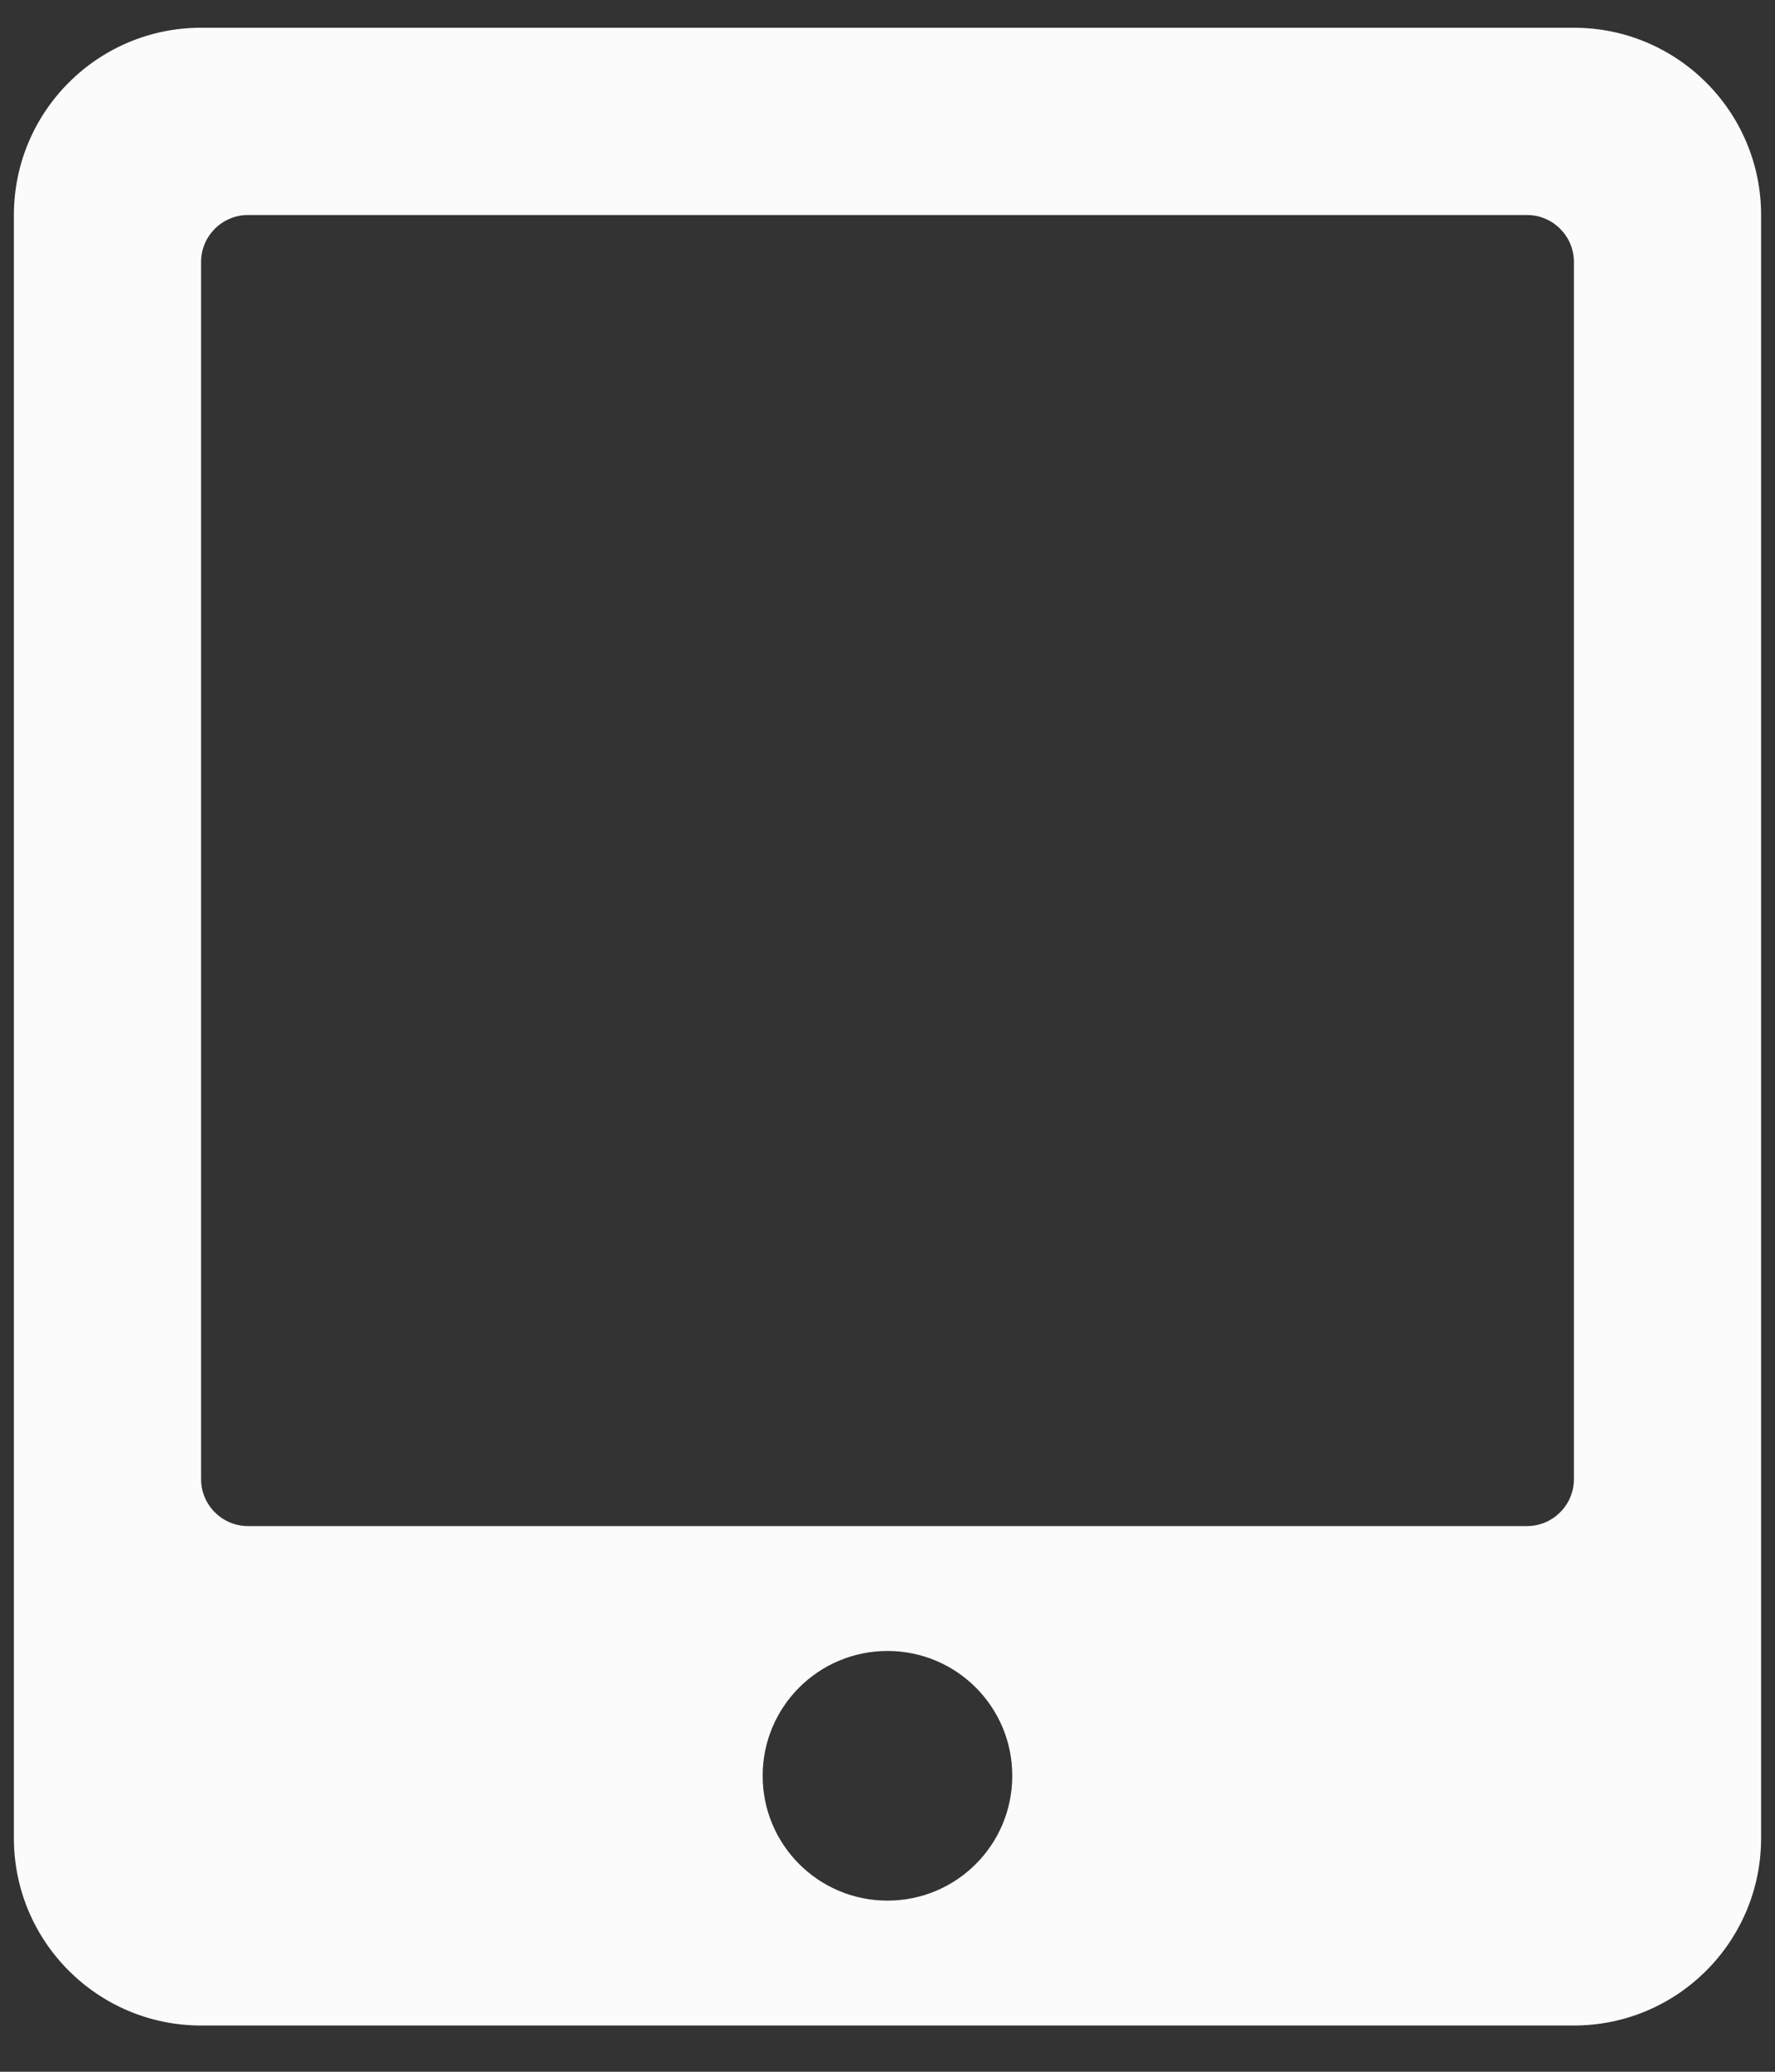 <?xml version="1.0" encoding="UTF-8"?>
<svg width="24px" height="28px" viewBox="0 0 24 28" version="1.1" xmlns="http://www.w3.org/2000/svg" xmlns:xlink="http://www.w3.org/1999/xlink">
    <rect x="0" y="0" width="24" height="28" fill="#333333" stroke="none"/>
    <title></title>
    <g id="Layouts" stroke="none" stroke-width="1" fill="none" fill-rule="evenodd">
        <g id="01-homepage" transform="translate(-558, -729)" fill="#FBFBFB" fill-rule="nonzero">
            <g id="USP-Bar" transform="translate(0, 700)">
                <g id="USP" transform="translate(555, 24)">
                    <path d="M24.281,32.375 C25.679,32.375 26.812,31.241 26.812,29.844 L26.812,7.906 C26.812,6.509 25.679,5.375 24.281,5.375 L5.719,5.375 C4.321,5.375 3.188,6.509 3.188,7.906 L3.188,29.844 C3.188,31.241 4.321,32.375 5.719,32.375 L24.281,32.375 Z M23.648,25.625 L6.352,25.625 C6.004,25.625 5.719,25.34 5.719,24.992 L5.719,8.539 C5.719,8.191 6.004,7.906 6.352,7.906 L23.648,7.906 C23.996,7.906 24.281,8.191 24.281,8.539 L24.281,24.992 C24.281,25.34 23.996,25.625 23.648,25.625 Z M15,30.687 C14.067,30.687 13.312,29.933 13.312,29 C13.312,28.067 14.067,27.313 15,27.313 C15.933,27.313 16.687,28.067 16.687,29 C16.687,29.933 15.933,30.687 15,30.687 Z" id=""></path>
                </g>
            </g>
        </g>
    </g>
</svg>